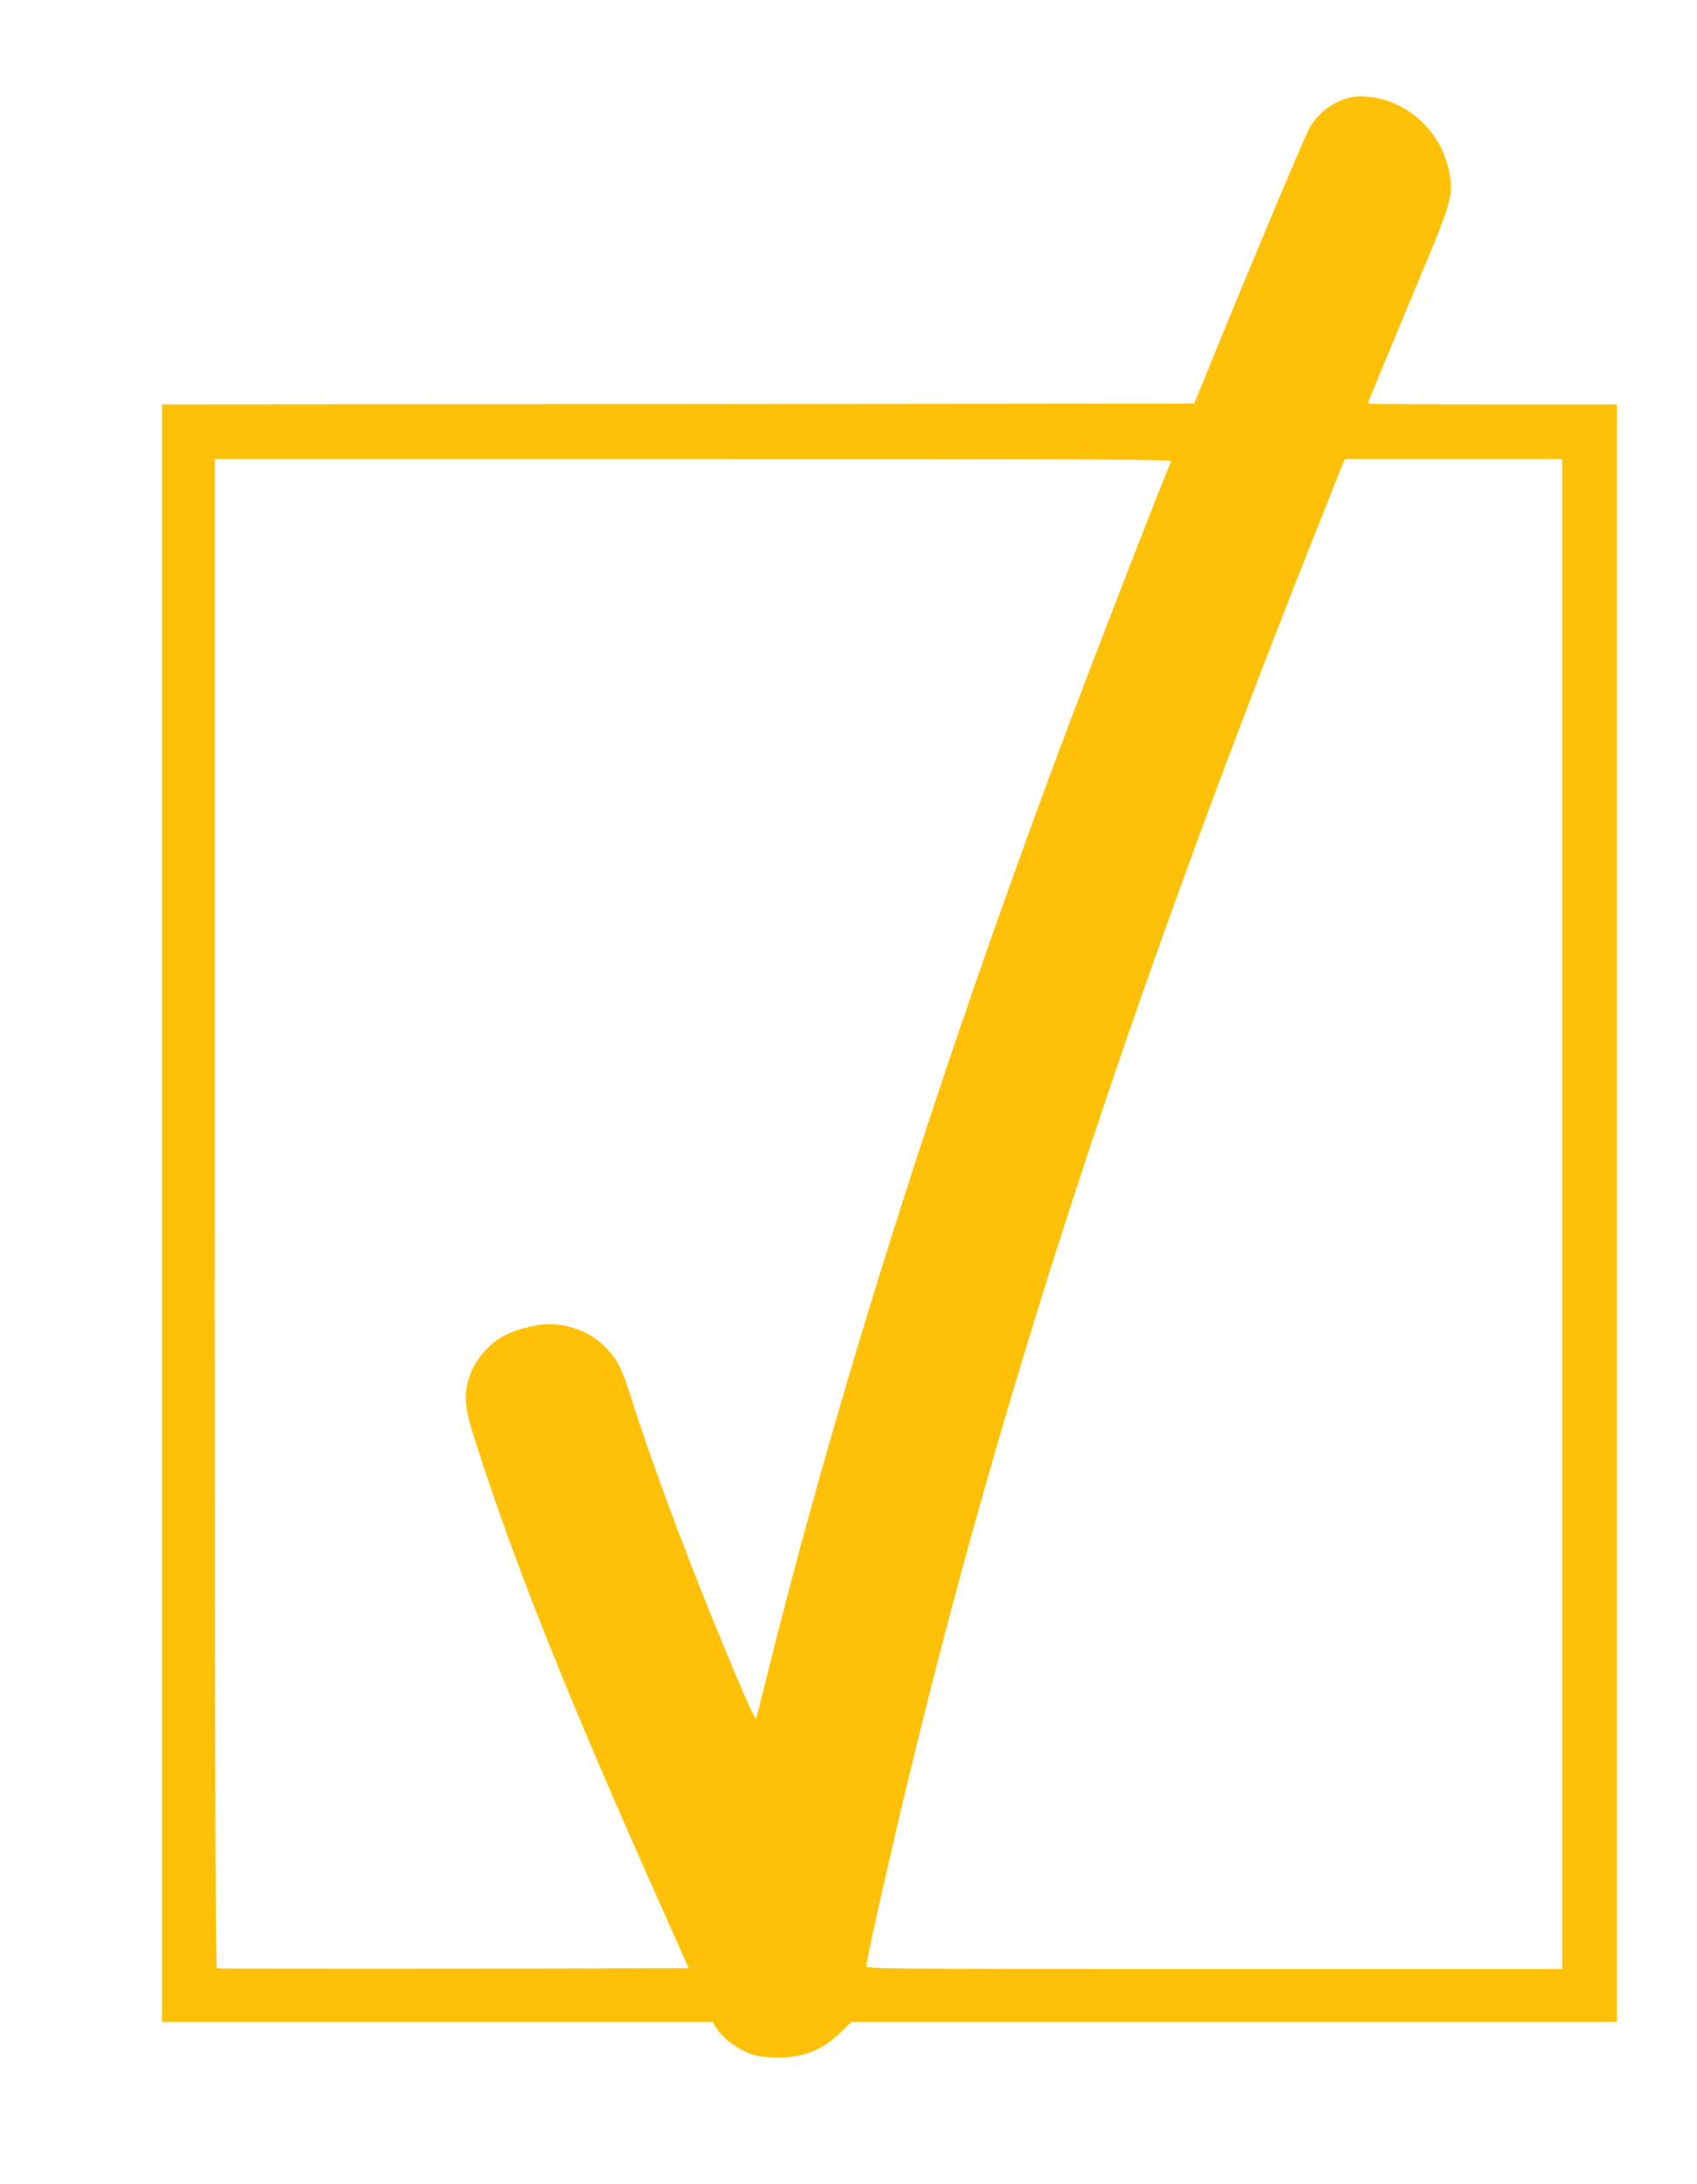 <?xml version="1.0" standalone="no"?>
<!DOCTYPE svg PUBLIC "-//W3C//DTD SVG 20010904//EN"
 "http://www.w3.org/TR/2001/REC-SVG-20010904/DTD/svg10.dtd">
<svg version="1.0" xmlns="http://www.w3.org/2000/svg"
 width="995pt" height="1280pt" viewBox="0 0 995 1280"
 preserveAspectRatio="xMidYMid meet">
<g transform="translate(0,1280) scale(0.1,-0.1)"
fill="#ffc107" stroke="none">
<path d="M7921 12230 c-99 -21 -190 -88 -244 -181 -24 -41 -356 -831 -575
-1369 l-100 -245 -3026 -3 -3026 -2 0 -4740 0 -4740 1614 0 1614 0 21 -34 c33
-52 97 -105 169 -139 54 -25 81 -31 161 -35 164 -8 290 38 399 146 l64 62
2244 0 2244 0 0 4740 0 4740 -730 0 c-401 0 -730 2 -730 5 0 6 149 366 331
801 161 384 172 428 145 561 -38 188 -172 344 -351 409 -72 26 -164 36 -224
24z m-1054 -2132 c-130 -317 -486 -1239 -666 -1720 -710 -1906 -1293 -3750
-1691 -5348 -39 -157 -73 -292 -76 -300 -6 -16 -85 164 -251 570 -182 445
-383 990 -483 1310 -53 169 -78 219 -147 291 -85 89 -208 139 -343 139 -64 0
-191 -34 -253 -67 -123 -67 -211 -196 -224 -326 -8 -91 5 -150 102 -441 223
-673 518 -1405 1018 -2526 l185 -415 -1376 -3 c-758 -1 -1383 0 -1389 3 -10 3
-13 898 -13 4425 l0 4420 2806 0 c2241 0 2805 -3 2801 -12z m2293 -4413 l0
-4425 -2040 0 c-1845 0 -2040 1 -2040 16 0 50 198 915 336 1464 544 2176 1287
4411 2350 7072 l119 298 638 0 637 0 0 -4425z"/>
</g>
</svg>
